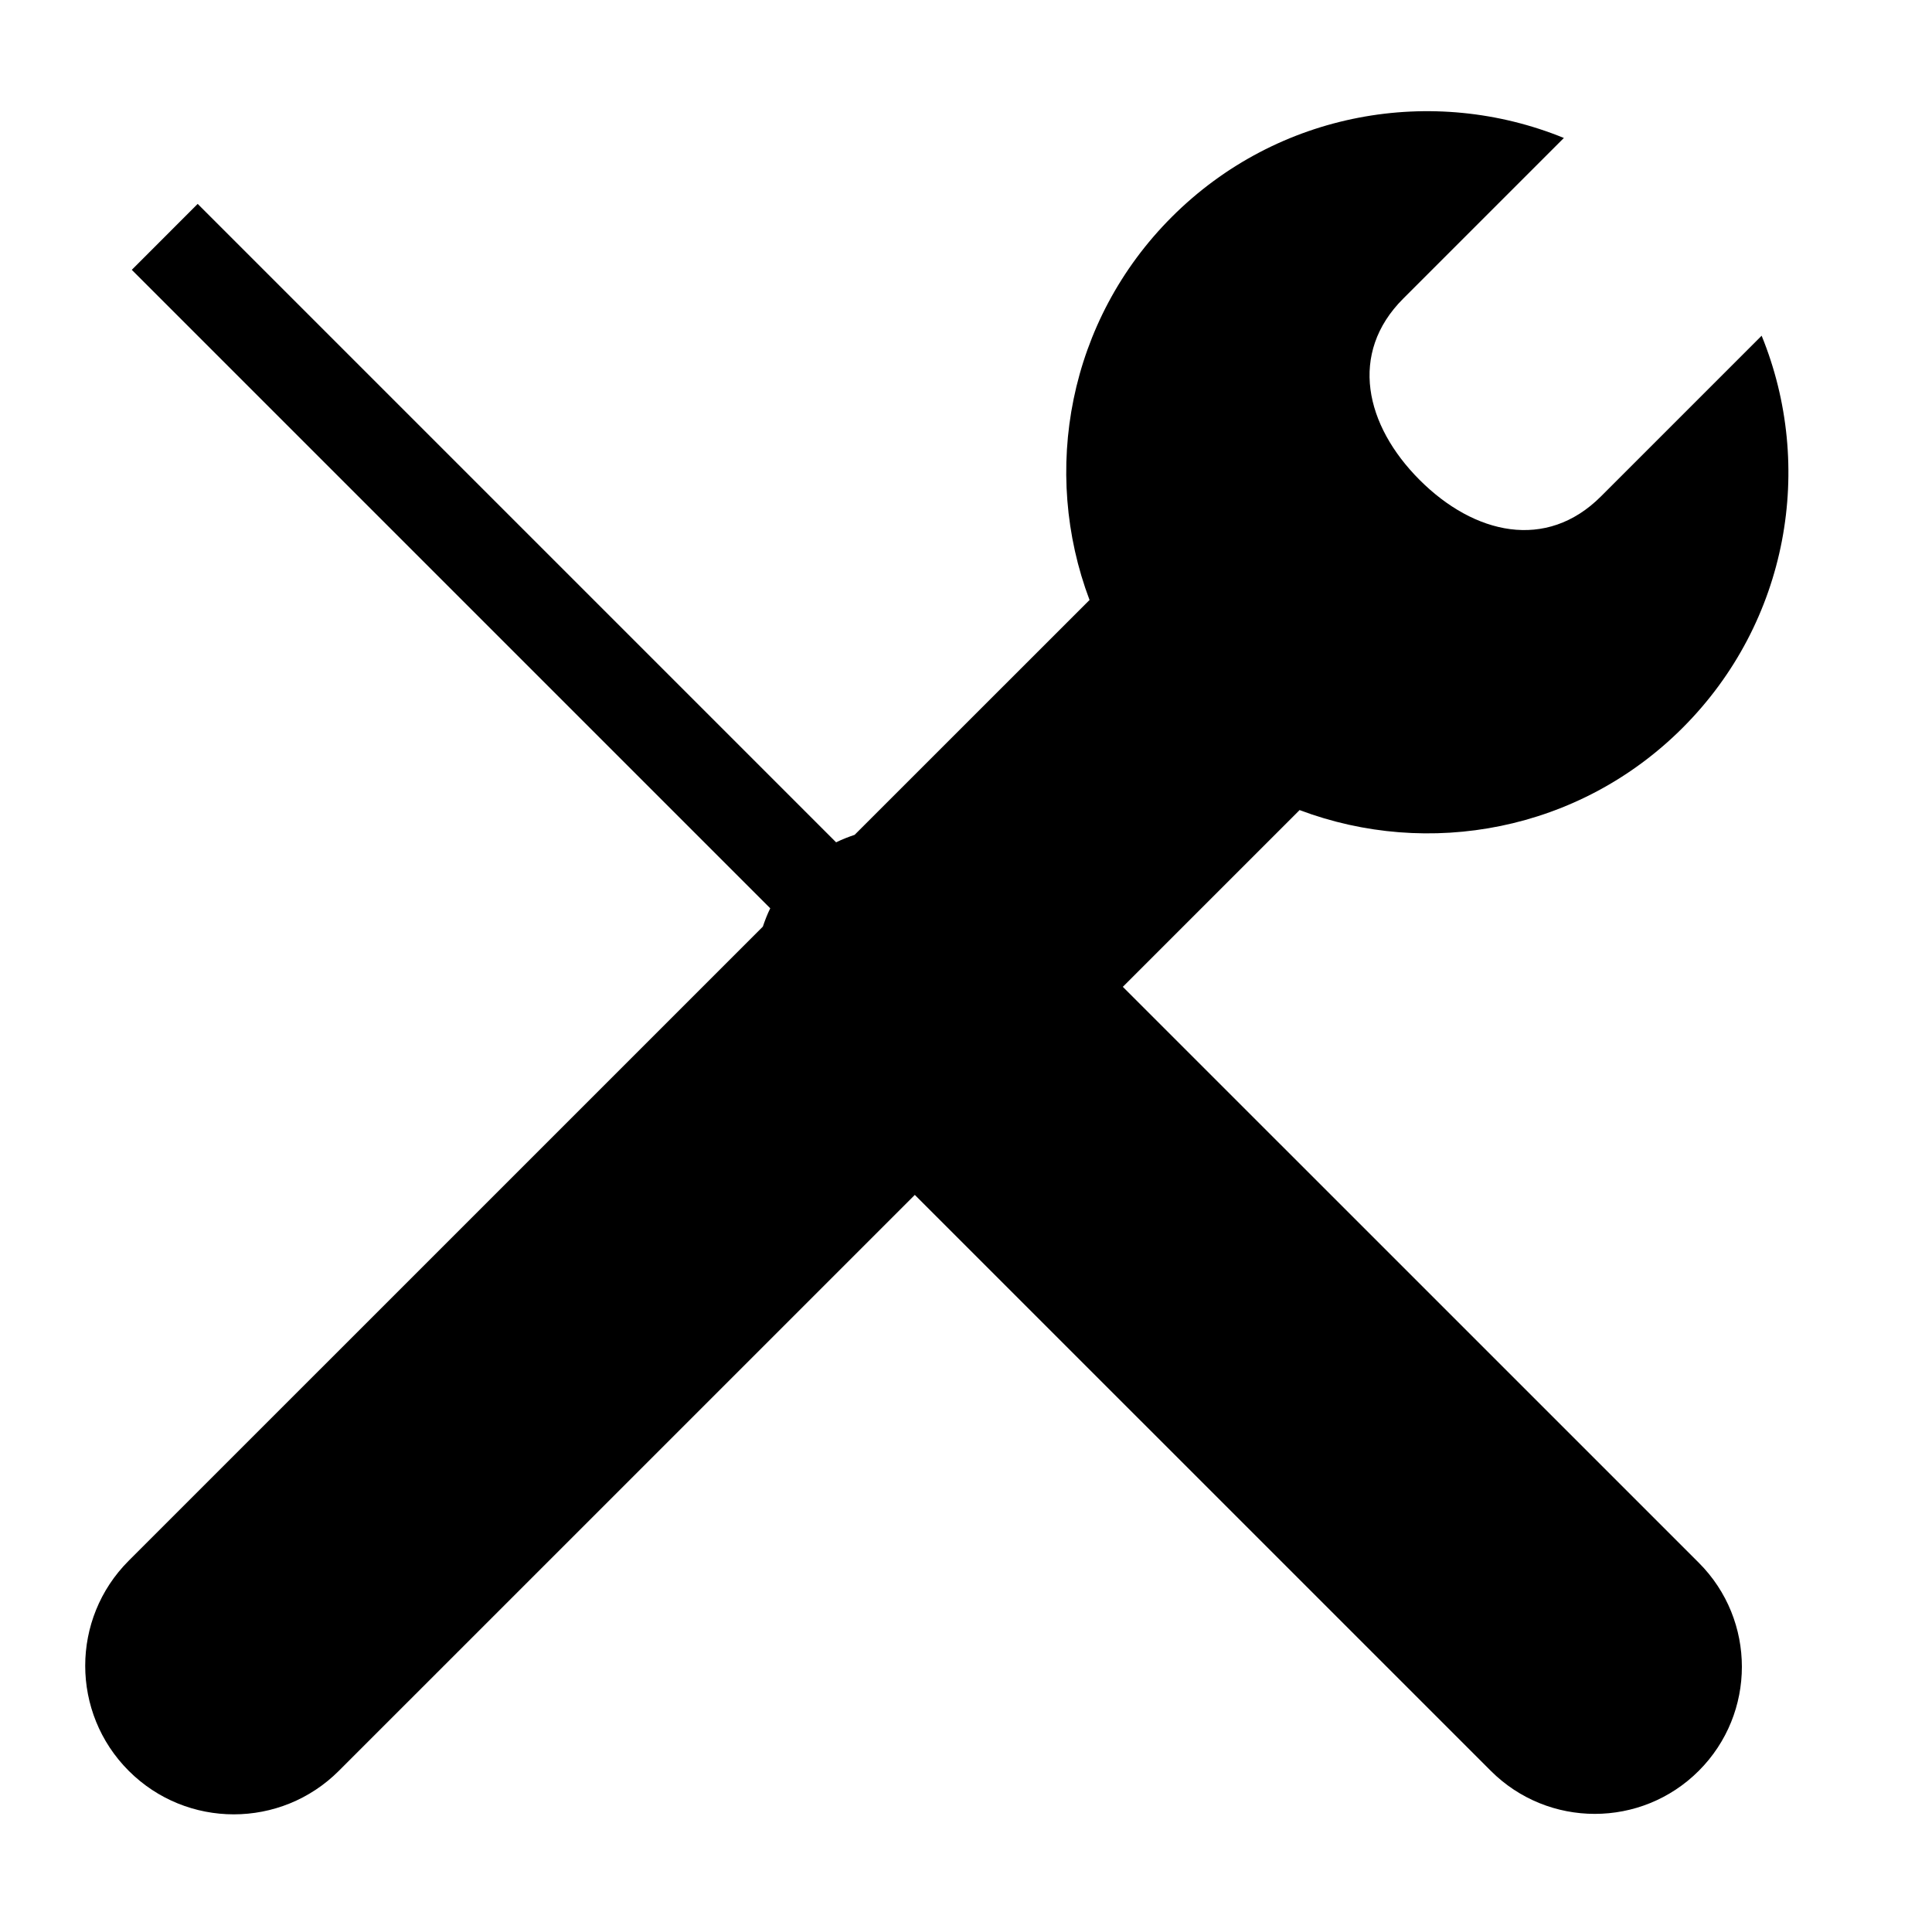<?xml version="1.0" encoding="UTF-8"?>
<!-- Uploaded to: SVG Repo, www.svgrepo.com, Generator: SVG Repo Mixer Tools -->
<svg fill="#000000" width="800px" height="800px" version="1.1" viewBox="144 144 512 512" xmlns="http://www.w3.org/2000/svg">
 <path d="m441.56 405.52 46.637-46.629c0.074-0.074 0.129-0.141 0.199-0.215 34.105 12.863 74.066 5.656 101.52-21.797 28.094-28.094 35.066-69.305 20.938-103.91l-42.59 42.59c-14.477 14.473-33.574 10.105-48.043-4.367-14.465-14.473-18.836-33.574-4.367-48.039l42.59-42.59c-34.609-14.133-75.82-7.156-103.91 20.938-27.445 27.445-34.66 67.406-21.789 101.52-0.082 0.066-0.148 0.129-0.223 0.199l-62.039 62.023c-1.668 0.562-3.309 1.191-4.902 1.984l-169.19-169.19-17.465 17.473 169.2 169.2c-0.785 1.582-1.406 3.219-1.965 4.859l-168.05 168.04c-15.371 15.371-15.371 40.305 0.008 55.684 15.371 15.371 40.305 15.371 55.68 0l152.64-152.63 152.63 152.62c15.223 15.223 39.91 15.219 55.129 0 15.223-15.223 15.23-39.906 0.008-55.133z"/>
</svg>